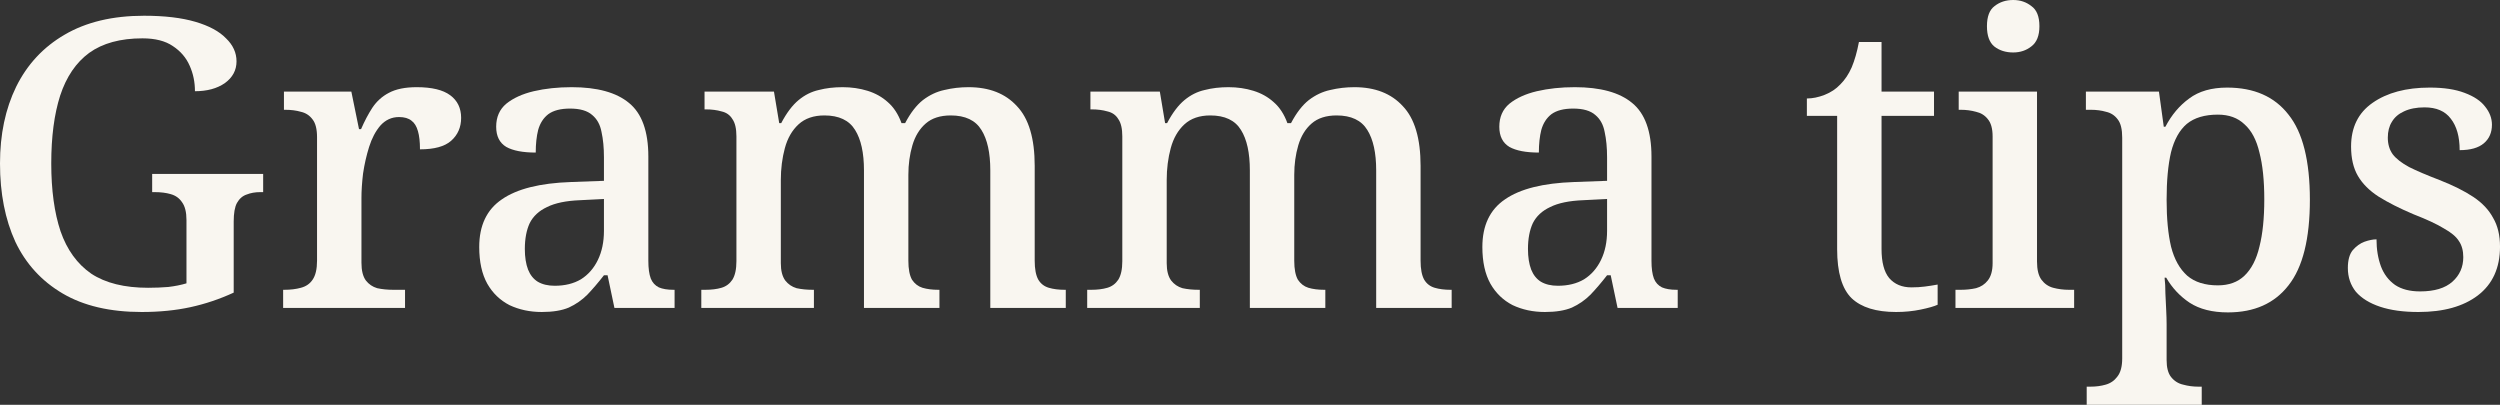 <?xml version="1.0" encoding="UTF-8"?> <svg xmlns="http://www.w3.org/2000/svg" viewBox="0 0 185.82 30.09" fill="none"><rect x="0" y="0" width="185.82" height="30.09" fill="#333333" stroke="none"/><path d="M10.53 23.19C8.17 23.19 6.21 22.73 4.65 21.81C3.09 20.89 1.92 19.61 1.14 17.97C0.38 16.31 0 14.37 0 12.15C0 9.99 0.4 8.09 1.2 6.45C2.02 4.79 3.22 3.5 4.8 2.58C6.4 1.64 8.37 1.17 10.71 1.17C12.23 1.17 13.5 1.32 14.52 1.62C15.54 1.92 16.3 2.33 16.8 2.85C17.32 3.35 17.58 3.92 17.58 4.56C17.58 5.22 17.29 5.76 16.71 6.18C16.13 6.58 15.39 6.78 14.49 6.78C14.49 6.1 14.36 5.47 14.1 4.89C13.84 4.29 13.42 3.8 12.84 3.42C12.28 3.04 11.53 2.85 10.59 2.85C8.95 2.85 7.63 3.21 6.63 3.93C5.65 4.65 4.93 5.71 4.47 7.11C4.03 8.49 3.81 10.17 3.81 12.15C3.81 14.13 4.04 15.81 4.5 17.19C4.98 18.57 5.74 19.62 6.78 20.34C7.84 21.04 9.25 21.39 11.01 21.39C11.53 21.39 12.03 21.37 12.51 21.33C13.01 21.27 13.46 21.18 13.86 21.06V16.35C13.86 15.77 13.75 15.33 13.53 15.03C13.33 14.73 13.05 14.53 12.69 14.43C12.35 14.33 11.95 14.28 11.49 14.28H11.31V12.93H19.56V14.28H19.35C18.97 14.28 18.63 14.34 18.33 14.46C18.03 14.56 17.79 14.77 17.61 15.09C17.45 15.39 17.37 15.85 17.37 16.47V21.75C16.33 22.23 15.26 22.59 14.16 22.83C13.06 23.07 11.85 23.19 10.53 23.19Z" fill="#F9F6F0"></path><path d="M21.045 22.89V21.54H21.135C21.595 21.54 22.005 21.49 22.365 21.39C22.745 21.29 23.035 21.09 23.235 20.79C23.455 20.47 23.565 20 23.565 19.38V10.2C23.565 9.6 23.455 9.16 23.235 8.88C23.015 8.58 22.725 8.39 22.365 8.31C22.025 8.21 21.635 8.16 21.195 8.16H21.105V6.81H26.115L26.685 9.6H26.836C27.096 9 27.376 8.47 27.675 8.01C27.995 7.53 28.406 7.16 28.906 6.9C29.426 6.62 30.115 6.48 30.976 6.48C32.095 6.48 32.925 6.68 33.465 7.08C34.005 7.48 34.275 8.04 34.275 8.76C34.275 9.46 34.025 10.03 33.526 10.47C33.046 10.89 32.276 11.1 31.216 11.1C31.216 10.54 31.165 10.09 31.065 9.75C30.966 9.39 30.805 9.13 30.585 8.97C30.365 8.79 30.055 8.7 29.656 8.7C29.115 8.7 28.656 8.91 28.275 9.33C27.916 9.75 27.636 10.28 27.435 10.92C27.235 11.56 27.086 12.22 26.985 12.9C26.905 13.58 26.866 14.18 26.866 14.7V19.53C26.866 20.11 26.975 20.55 27.195 20.85C27.415 21.13 27.695 21.32 28.035 21.42C28.396 21.5 28.795 21.54 29.235 21.54H30.105V22.89H21.045Z" fill="#F9F6F0"></path><path d="M40.27 23.19C39.39 23.19 38.59 23.02 37.87 22.68C37.17 22.32 36.62 21.79 36.22 21.09C35.82 20.37 35.62 19.46 35.62 18.36C35.62 16.76 36.18 15.58 37.3 14.82C38.42 14.04 40.13 13.61 42.43 13.53L44.89 13.44V11.7C44.89 10.98 44.83 10.35 44.71 9.81C44.61 9.27 44.38 8.85 44.02 8.55C43.66 8.23 43.11 8.07 42.37 8.07C41.67 8.07 41.13 8.21 40.75 8.49C40.39 8.77 40.14 9.16 40 9.66C39.88 10.14 39.82 10.7 39.82 11.34C38.86 11.34 38.13 11.2 37.63 10.92C37.13 10.62 36.88 10.12 36.88 9.42C36.88 8.7 37.13 8.13 37.63 7.71C38.15 7.29 38.83 6.98 39.67 6.78C40.53 6.58 41.47 6.48 42.49 6.48C44.39 6.48 45.81 6.87 46.75 7.65C47.71 8.43 48.19 9.76 48.19 11.64V19.38C48.19 19.94 48.25 20.38 48.37 20.7C48.49 21 48.69 21.22 48.97 21.36C49.25 21.48 49.61 21.54 50.05 21.54H50.14V22.89H45.67L45.16 20.46H44.89C44.47 21 44.06 21.48 43.66 21.9C43.26 22.3 42.8 22.62 42.28 22.86C41.76 23.08 41.09 23.19 40.27 23.19ZM41.23 21.24C41.99 21.24 42.64 21.08 43.18 20.76C43.72 20.42 44.14 19.94 44.44 19.32C44.74 18.7 44.89 17.98 44.89 17.16V14.79L43.12 14.88C42.08 14.92 41.26 15.09 40.66 15.39C40.06 15.67 39.63 16.07 39.37 16.59C39.13 17.11 39.01 17.75 39.01 18.51C39.01 19.11 39.09 19.62 39.25 20.04C39.41 20.44 39.65 20.74 39.97 20.94C40.31 21.14 40.73 21.24 41.23 21.24Z" fill="#F9F6F0"></path><path d="M52.127 22.89V21.54H52.427C52.887 21.54 53.287 21.49 53.627 21.39C53.967 21.29 54.237 21.09 54.437 20.79C54.637 20.47 54.737 20.01 54.737 19.41V10.14C54.737 9.56 54.637 9.13 54.437 8.85C54.257 8.55 53.987 8.36 53.627 8.28C53.287 8.18 52.897 8.13 52.457 8.13H52.367V6.81H57.527L57.917 9.15H58.067C58.467 8.39 58.897 7.82 59.357 7.44C59.817 7.06 60.317 6.81 60.857 6.69C61.397 6.55 61.987 6.48 62.627 6.48C63.287 6.48 63.907 6.57 64.487 6.75C65.067 6.93 65.567 7.21 65.987 7.59C66.427 7.97 66.767 8.49 67.007 9.15H67.277C67.677 8.39 68.117 7.82 68.597 7.44C69.097 7.06 69.627 6.81 70.187 6.69C70.767 6.55 71.367 6.48 71.987 6.48C73.527 6.48 74.727 6.95 75.587 7.89C76.467 8.81 76.907 10.29 76.907 12.33V19.38C76.907 20 76.997 20.47 77.177 20.79C77.357 21.09 77.617 21.29 77.957 21.39C78.297 21.49 78.687 21.54 79.127 21.54H79.217V22.89H73.607V12.66C73.607 11.36 73.387 10.36 72.947 9.66C72.507 8.94 71.747 8.58 70.667 8.58C69.887 8.58 69.267 8.78 68.807 9.18C68.347 9.58 68.017 10.12 67.817 10.8C67.617 11.48 67.517 12.21 67.517 12.99V19.38C67.517 20 67.607 20.47 67.787 20.79C67.987 21.09 68.247 21.29 68.567 21.39C68.907 21.49 69.297 21.54 69.737 21.54H69.827V22.89H64.217V12.66C64.217 11.36 63.997 10.36 63.557 9.66C63.117 8.94 62.357 8.58 61.277 8.58C60.477 8.58 59.837 8.8 59.357 9.24C58.877 9.68 58.537 10.27 58.337 11.01C58.137 11.75 58.037 12.54 58.037 13.38V19.56C58.037 20.12 58.147 20.55 58.367 20.85C58.587 21.13 58.867 21.32 59.207 21.42C59.567 21.5 59.967 21.54 60.407 21.54H60.497V22.89H52.127Z" fill="#F9F6F0"></path><path d="M80.809 22.89V21.54H81.109C81.569 21.54 81.969 21.49 82.309 21.39C82.649 21.29 82.919 21.09 83.119 20.79C83.319 20.47 83.419 20.01 83.419 19.41V10.14C83.419 9.56 83.319 9.13 83.119 8.85C82.939 8.55 82.669 8.36 82.309 8.28C81.969 8.18 81.579 8.13 81.139 8.13H81.049V6.81H86.209L86.599 9.15H86.749C87.149 8.39 87.579 7.82 88.039 7.44C88.499 7.06 88.999 6.81 89.539 6.69C90.079 6.55 90.669 6.48 91.309 6.48C91.969 6.48 92.589 6.57 93.169 6.75C93.749 6.93 94.249 7.21 94.669 7.59C95.109 7.97 95.449 8.49 95.689 9.15H95.959C96.359 8.39 96.799 7.82 97.279 7.44C97.779 7.06 98.309 6.81 98.869 6.69C99.449 6.55 100.049 6.48 100.669 6.48C102.209 6.48 103.409 6.95 104.269 7.89C105.149 8.81 105.589 10.29 105.589 12.33V19.38C105.589 20 105.679 20.47 105.859 20.79C106.039 21.09 106.299 21.29 106.639 21.39C106.979 21.49 107.369 21.54 107.809 21.54H107.899V22.89H102.289V12.66C102.289 11.36 102.069 10.36 101.629 9.66C101.189 8.94 100.429 8.58 99.349 8.58C98.569 8.58 97.949 8.78 97.489 9.18C97.029 9.58 96.699 10.12 96.499 10.8C96.299 11.48 96.199 12.21 96.199 12.99V19.38C96.199 20 96.289 20.47 96.469 20.79C96.669 21.09 96.929 21.29 97.249 21.39C97.589 21.49 97.979 21.54 98.419 21.54H98.509V22.89H92.899V12.66C92.899 11.36 92.679 10.36 92.239 9.66C91.799 8.94 91.039 8.58 89.959 8.58C89.159 8.58 88.519 8.8 88.039 9.24C87.559 9.68 87.219 10.27 87.019 11.01C86.819 11.75 86.719 12.54 86.719 13.38V19.56C86.719 20.12 86.829 20.55 87.049 20.85C87.269 21.13 87.549 21.32 87.889 21.42C88.249 21.5 88.649 21.54 89.089 21.54H89.179V22.89H80.809Z" fill="#F9F6F0"></path><path d="M114.831 23.19C113.951 23.19 113.151 23.02 112.431 22.68C111.731 22.32 111.181 21.79 110.781 21.09C110.381 20.37 110.181 19.46 110.181 18.36C110.181 16.76 110.741 15.58 111.861 14.82C112.981 14.04 114.691 13.61 116.991 13.53L119.451 13.44V11.7C119.451 10.98 119.391 10.35 119.271 9.81C119.171 9.27 118.941 8.85 118.581 8.55C118.221 8.23 117.671 8.07 116.931 8.07C116.231 8.07 115.691 8.21 115.311 8.49C114.951 8.77 114.701 9.16 114.561 9.66C114.441 10.14 114.381 10.7 114.381 11.34C113.421 11.34 112.691 11.2 112.191 10.92C111.691 10.62 111.441 10.12 111.441 9.42C111.441 8.7 111.691 8.13 112.191 7.71C112.711 7.29 113.391 6.98 114.231 6.78C115.091 6.58 116.031 6.48 117.051 6.48C118.951 6.48 120.371 6.87 121.311 7.65C122.271 8.43 122.751 9.76 122.751 11.64V19.38C122.751 19.94 122.811 20.38 122.931 20.7C123.051 21 123.251 21.22 123.531 21.36C123.811 21.48 124.171 21.54 124.611 21.54H124.701V22.89H120.231L119.721 20.46H119.451C119.031 21 118.621 21.48 118.221 21.9C117.821 22.3 117.361 22.62 116.841 22.86C116.321 23.08 115.651 23.19 114.831 23.19ZM115.791 21.24C116.551 21.24 117.201 21.08 117.741 20.76C118.281 20.42 118.701 19.94 119.001 19.32C119.301 18.7 119.451 17.98 119.451 17.16V14.79L117.681 14.88C116.641 14.92 115.821 15.09 115.221 15.39C114.621 15.67 114.191 16.07 113.931 16.59C113.691 17.11 113.571 17.75 113.571 18.51C113.571 19.11 113.651 19.62 113.811 20.04C113.971 20.44 114.211 20.74 114.531 20.94C114.871 21.14 115.291 21.24 115.791 21.24Z" fill="#F9F6F0"></path><path d="M140.931 23.19C139.451 23.19 138.351 22.85 137.631 22.17C136.911 21.47 136.551 20.25 136.551 18.51V8.61H134.301V7.32C134.721 7.32 135.161 7.23 135.621 7.05C136.081 6.87 136.471 6.61 136.791 6.27C137.131 5.93 137.411 5.51 137.631 5.01C137.851 4.49 138.031 3.86 138.171 3.12H139.851V6.81H143.751V8.61H139.851V18.51C139.851 19.49 140.041 20.21 140.421 20.67C140.821 21.13 141.371 21.36 142.071 21.36C142.431 21.36 142.761 21.34 143.061 21.3C143.381 21.26 143.701 21.21 144.021 21.15V22.65C143.761 22.77 143.341 22.89 142.761 23.01C142.181 23.13 141.571 23.19 140.931 23.19Z" fill="#F9F6F0"></path><path d="M145.346 22.89V21.54H145.737C146.136 21.54 146.517 21.5 146.876 21.42C147.236 21.32 147.527 21.13 147.746 20.85C147.986 20.55 148.107 20.12 148.107 19.56V10.14C148.107 9.56 147.986 9.13 147.746 8.85C147.527 8.57 147.236 8.39 146.876 8.31C146.517 8.21 146.136 8.16 145.737 8.16H145.586V6.81H151.407V19.44C151.407 20.04 151.516 20.49 151.737 20.79C151.957 21.09 152.247 21.29 152.606 21.39C152.987 21.49 153.376 21.54 153.777 21.54H154.166V22.89H145.346ZM149.637 3.9C149.077 3.9 148.607 3.75 148.226 3.45C147.867 3.15 147.686 2.65 147.686 1.95C147.686 1.23 147.877 0.73 148.256 0.45C148.637 0.15 149.097 0 149.637 0C150.157 0 150.606 0.15 150.986 0.45C151.386 0.73 151.586 1.23 151.586 1.95C151.586 2.65 151.386 3.15 150.986 3.45C150.606 3.75 150.157 3.9 149.637 3.9Z" fill="#F9F6F0"></path><path d="M155.1 30.09V28.74H155.37C155.79 28.74 156.169 28.69 156.51 28.59C156.87 28.49 157.16 28.29 157.38 27.99C157.62 27.69 157.739 27.24 157.739 26.64V10.23C157.739 9.61 157.63 9.16 157.41 8.88C157.189 8.58 156.9 8.39 156.54 8.31C156.199 8.21 155.82 8.16 155.399 8.16H155.04V6.81H160.47L160.829 9.42H160.95C161.41 8.54 162 7.84 162.72 7.32C163.439 6.78 164.38 6.51 165.539 6.51C167.539 6.51 169.06 7.18 170.1 8.52C171.159 9.84 171.689 11.95 171.689 14.85C171.689 17.75 171.159 19.87 170.1 21.21C169.06 22.55 167.559 23.22 165.6 23.22C164.439 23.22 163.49 22.98 162.75 22.5C162.03 22.02 161.45 21.4 161.01 20.64H160.889C160.93 20.98 160.95 21.37 160.95 21.81C160.97 22.25 160.99 22.67 161.01 23.07C161.03 23.47 161.04 23.81 161.04 24.09V26.76C161.04 27.32 161.149 27.74 161.369 28.02C161.609 28.32 161.909 28.51 162.27 28.59C162.629 28.69 163.01 28.74 163.409 28.74H163.65V30.09H155.1ZM164.85 21.21C165.67 21.21 166.329 20.97 166.829 20.49C167.349 19.99 167.72 19.27 167.94 18.33C168.18 17.39 168.3 16.22 168.3 14.82C168.3 13.42 168.18 12.26 167.94 11.34C167.72 10.4 167.349 9.7 166.829 9.24C166.329 8.76 165.67 8.52 164.85 8.52C163.87 8.52 163.1 8.75 162.54 9.21C162 9.67 161.609 10.37 161.369 11.31C161.149 12.25 161.04 13.43 161.04 14.85C161.04 16.23 161.149 17.39 161.369 18.33C161.609 19.27 162.01 19.99 162.57 20.49C163.13 20.97 163.89 21.21 164.85 21.21Z" fill="#F9F6F0"></path><path d="M179.761 23.19C178.641 23.19 177.691 23.06 176.911 22.8C176.131 22.54 175.531 22.17 175.111 21.69C174.711 21.19 174.511 20.6 174.511 19.92C174.511 19.34 174.631 18.9 174.871 18.6C175.131 18.3 175.421 18.09 175.741 17.97C176.081 17.85 176.381 17.79 176.641 17.79C176.641 18.53 176.751 19.2 176.971 19.8C177.191 20.38 177.541 20.84 178.021 21.18C178.501 21.5 179.121 21.66 179.881 21.66C180.941 21.66 181.741 21.42 182.281 20.94C182.821 20.46 183.091 19.85 183.091 19.11C183.091 18.63 182.981 18.23 182.761 17.91C182.561 17.59 182.191 17.28 181.651 16.98C181.131 16.66 180.381 16.31 179.401 15.93C178.361 15.49 177.491 15.05 176.791 14.61C176.111 14.17 175.601 13.66 175.261 13.08C174.921 12.5 174.751 11.77 174.751 10.89C174.751 9.47 175.281 8.39 176.341 7.65C177.421 6.89 178.841 6.51 180.601 6.51C181.641 6.51 182.501 6.64 183.181 6.9C183.881 7.16 184.391 7.5 184.711 7.92C185.051 8.34 185.221 8.79 185.221 9.27C185.221 9.85 185.021 10.31 184.621 10.65C184.221 10.99 183.621 11.16 182.821 11.16C182.821 10.16 182.601 9.38 182.161 8.82C181.741 8.26 181.091 7.98 180.211 7.98C179.611 7.98 179.101 8.08 178.681 8.28C178.281 8.46 177.981 8.72 177.781 9.06C177.581 9.38 177.481 9.77 177.481 10.23C177.481 10.71 177.601 11.12 177.841 11.46C178.101 11.8 178.511 12.12 179.071 12.42C179.631 12.7 180.381 13.02 181.321 13.38C182.341 13.78 183.181 14.2 183.841 14.64C184.501 15.08 184.991 15.6 185.311 16.2C185.651 16.78 185.821 17.49 185.821 18.33C185.821 19.91 185.271 21.12 184.171 21.96C183.091 22.78 181.621 23.19 179.761 23.19Z" fill="#F9F6F0"></path></svg> 